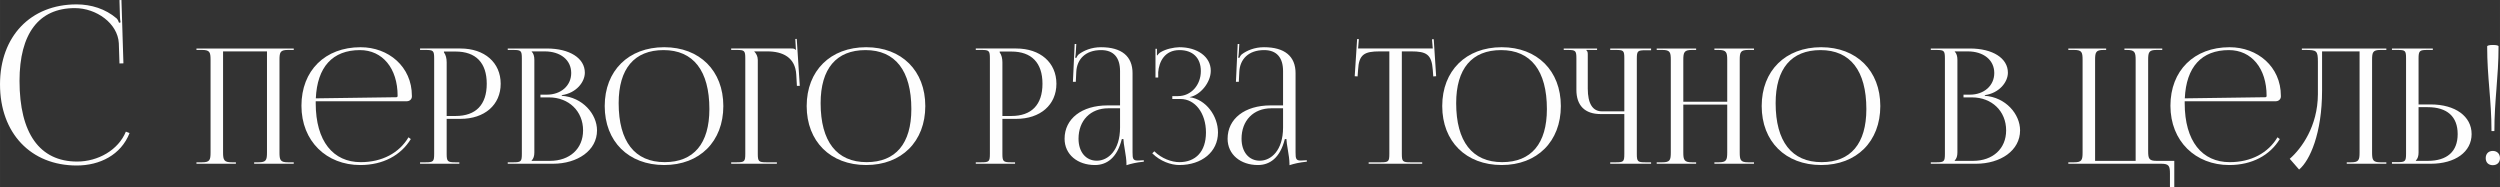 <?xml version="1.0" encoding="UTF-8"?> <!-- Creator: CorelDRAW --> <svg xmlns="http://www.w3.org/2000/svg" xmlns:xlink="http://www.w3.org/1999/xlink" xmlns:xodm="http://www.corel.com/coreldraw/odm/2003" xml:space="preserve" width="402.332mm" height="30.17mm" style="shape-rendering:geometricPrecision; text-rendering:geometricPrecision; image-rendering:optimizeQuality; fill-rule:evenodd; clip-rule:evenodd" viewBox="0 0 36504.13 2737.39"><rect x="0" y="0" width="36504.13" height="2737.39" fill="#333333" stroke="none"/> <defs> <style type="text/css"> <![CDATA[ .fil0 {fill:#FEFEFE;fill-rule:nonzero} ]]> </style> </defs> <g id="Слой_x0020_1">  <path class="fil0" d="M-0 1232.3c0,710.58 448.11,1184.3 1120.29,1184.3 336.08,0 646.56,-154.17 771.39,-473.72l-53.88 -20.8c-110.43,269.4 -407.04,436.91 -711.12,436.91 -547.34,0 -841.81,-412.36 -841.81,-1177.89 0,-690.84 282.21,-1062.66 807.14,-1062.66 316.88,0 626.83,224.05 642.83,512.12l9.6 296.07 57.61 -1.6 -28.81 -925.03 -28.81 1.06 6.41 232.6c1.06,32 3.2,67.21 9.6,92.82l-22.4 6.41c-6.41,-22.41 -19.21,-48.01 -35.21,-64.02 -162.17,-139.24 -371.29,-204.85 -585.74,-204.85 -670.57,0 -1117.08,467.32 -1117.08,1168.29z"></path> <path id="_1" class="fil0" d="M2868.43 2391l575.77 0 0 -21.07 -60.85 0c-112.34,0 -126.39,-32.76 -126.39,-145.11l0 -1474.53 641.31 0 0 1474.53c0,112.34 -11.7,145.11 -124.05,145.11l-63.19 0 0 21.07 578.1 0 0 -21.07 -84.25 0c-112.35,0 -124.05,-32.76 -124.05,-145.11l0 -1350.48c0,-112.35 11.7,-145.12 124.05,-145.12l84.25 0 0 -21.07 -1420.7 0 0 21.07 81.92 0c112.34,0 124.05,32.76 124.05,145.12l0 1350.48c0,112.34 -11.7,145.11 -124.05,145.11l-81.92 0 0 21.07z"></path> <path id="_2" class="fil0" d="M4609.78 1478.19l1331.76 0c39.79,0 72.56,-30.43 72.56,-67.88l0 -11.7c0,-425.58 -341.72,-709.17 -748.97,-709.17 -518.43,0 -863.65,341.71 -863.65,854.29 0,519.59 367.46,865.99 858.97,865.99 332.35,0 593.32,-141.6 738.04,-379.17l-33.94 -25.75c-135.74,227.43 -382.67,362.78 -697.08,362.78 -400.23,0 -657.69,-301.54 -657.69,-861.31 0,-9.74 0,-19.11 0,-28.08zm1.56 -42.13c20.68,-458.36 244.58,-704.5 644.43,-704.5 330.02,0 550.02,266.82 550.02,667.05 0,14.05 -7.02,21.07 -18.73,21.07l-1175.72 16.39z"></path> <path id="_3" class="fil0" d="M6482.21 752.63l170.86 0c295.29,0 454.06,164.61 454.06,470.44 0,305.83 -158.77,470.44 -454.06,470.44l-131.07 0 0 -784.07c0,-53.83 -11.7,-107.66 -39.79,-145.12l0 -11.7zm-348.74 1638.36l573.43 0 0 -21.07 -58.51 0c-112.34,0 -126.39,-11.7 -126.39,-124.05l0 -510.23 201.29 0c352.64,0 587.47,-204.8 587.47,-512.58 0,-308.95 -234.83,-514.92 -587.47,-514.92l-589.82 0 0 21.07 81.92 0c112.34,0 124.05,11.7 124.05,124.05l0 1392.61c0,112.35 -11.7,124.05 -124.05,124.05l-81.92 0 0 21.07z"></path> <path id="_4" class="fil0" d="M7762.47 2348.87l0 -4.68c28.08,-28.09 39.79,-65.54 39.79,-119.37l0 -1350.48c0,-53.84 -11.7,-93.63 -39.79,-121.71l0 -2.34 189.58 0c233.27,0 388.52,126.39 388.52,315.97 0,184.9 -149.79,315.96 -355.76,315.96l-93.62 0 0 39.79 124.05 0c290.22,0 498.52,201.28 498.52,482.15 0,266.82 -193.87,444.7 -484.49,444.7l-266.81 0zm-348.74 42.13l657.69 0c362.78,0 645.98,-194.26 645.98,-486.83 0,-238.73 -210.64,-484.49 -514.91,-505.55l0 -9.36c215.32,-30.42 337.03,-194.26 337.03,-327.67 0,-212.21 -221.57,-353.43 -554.7,-353.43l-571.09 0 0 21.07 81.92 0c112.34,0 124.05,11.7 124.05,124.05l0 1392.61c0,112.35 -11.7,124.05 -124.05,124.05l-81.92 0 0 21.07z"></path> <path id="_5" class="fil0" d="M9698.09 2409.72c518.42,0 863.65,-344.45 863.65,-861.31 0,-515.31 -345.23,-858.97 -863.65,-858.97 -521.16,0 -868.33,343.66 -868.33,858.97 0,516.86 347.17,861.31 868.33,861.31zm7.02 -42.14c-436.9,0 -671.73,-301.54 -671.73,-861.31 0,-503.59 229.37,-774.71 655.34,-774.71 435.34,0 669.39,301.54 669.39,861.31 0,503.6 -228.59,774.71 -653,774.71z"></path> <path id="_6" class="fil0" d="M10676.42 2391l667.05 0 0 -21.07 -152.13 0c-112.34,0 -126.39,-11.7 -126.39,-124.05l0 -1371.54c0,-51.5 -23.41,-93.63 -51.49,-121.71l0 -2.34 189.58 0c224.69,0 409.59,86.59 423.63,339.37l9.36 163.83 42.13 0 -44.47 -685.77 -21.07 1.56 9.36 159.93 -2.34 0c-16.39,-16.39 -25.75,-21.07 -63.19,-21.07l-880.04 0 0 21.07 81.92 0c112.34,0 124.05,11.7 124.05,124.05l0 1392.61c0,112.35 -11.7,124.05 -124.05,124.05l-81.92 0 0 21.07z"></path> <path id="_7" class="fil0" d="M12647.15 2409.72c518.42,0 863.65,-344.45 863.65,-861.31 0,-515.31 -345.23,-858.97 -863.65,-858.97 -521.16,0 -868.33,343.66 -868.33,858.97 0,516.86 347.17,861.31 868.33,861.31zm7.02 -42.14c-436.9,0 -671.73,-301.54 -671.73,-861.31 0,-503.59 229.37,-774.71 655.34,-774.71 435.34,0 669.39,301.54 669.39,861.31 0,503.6 -228.59,774.71 -653,774.71z"></path> <path id="_8" class="fil0" d="M14596.81 752.63l170.86 0c295.29,0 454.06,164.61 454.06,470.44 0,305.83 -158.77,470.44 -454.06,470.44l-131.07 0 0 -784.07c0,-53.83 -11.7,-107.66 -39.79,-145.12l0 -11.7zm-348.74 1638.36l573.43 0 0 -21.07 -58.51 0c-112.34,0 -126.39,-11.7 -126.39,-124.05l0 -510.23 201.29 0c352.64,0 587.47,-204.8 587.47,-512.58 0,-308.95 -234.83,-514.92 -587.47,-514.92l-589.82 0 0 21.07 81.92 0c112.34,0 124.05,11.7 124.05,124.05l0 1392.61c0,112.35 -11.7,124.05 -124.05,124.05l-81.92 0 0 21.07z"></path> <path id="_9" class="fil0" d="M16354.54 1539.05l-182.56 0c-376.44,0 -627.26,194.65 -627.26,486.83 0,230.54 189.58,383.85 442.36,383.85 168.52,0 322.99,-98.31 393.2,-379.17l23.41 0c1.17,36.66 9.36,92.45 19.9,152.13 12.87,73.34 24.57,152.92 24.57,210.65l0 18.73c66.71,-21.46 140.43,-39.79 253.95,-51.5l-1.17 -21.06 -39.79 2.34c0,0 -32.77,2.34 -46.81,2.34 -70.22,0 -77.24,-25.75 -77.24,-119.37l0 -1156.23c0,-246.54 -158.37,-379.16 -461.09,-379.16 -140.42,0 -250.44,49.15 -322.99,102.98 -16.39,11.7 -35.11,46.81 -37.45,53.83l-16.38 -4.68c4.67,-16.39 7.01,-42.13 9.35,-74.9l7.02 -124.05 -23.4 0 -25.75 552.36 42.13 -0.39 7.02 -145.11c8.58,-181.78 131.07,-317.92 362.78,-317.92 179.44,0 276.19,105.71 276.19,306.61l0 500.87zm0 42.13l0 280.87c0,334.69 -175.54,484.49 -339.38,484.49 -160.32,0 -266.81,-128.34 -266.81,-320.65 0,-266.82 173.98,-444.7 435.34,-444.7l170.86 0z"></path> <path id="_10" class="fil0" d="M17117.56 1445.42l119.37 0c212.99,0 372.14,205.97 372.14,489.17 0,281.65 -153.31,433 -388.53,433 -111.56,0 -259.8,-52.66 -365.51,-158.37l-30.03 29.64c114.68,114.69 271.5,170.87 395.54,170.87 324.55,0 564.07,-189.97 564.07,-475.13 0,-245.75 -180.22,-484.49 -411.93,-514.91l0 -2.34c152.13,-28.09 306.61,-210.65 306.61,-383.85 0,-206.36 -197.39,-344.05 -458.75,-344.05 -84.25,2.34 -194.26,25.74 -269.15,70.21 -18.73,9.36 -42.14,32.77 -51.5,49.16l-7.01 -2.34 0 -93.63 -21.07 0 0 418.95 39.79 0 0 -77.23c11.7,-149.8 91.28,-322.99 311.29,-322.99 187.24,0 311.29,107.27 311.29,306.61 0,204.02 -142.77,365.12 -332.35,365.12l-84.26 0 0 42.13z"></path> <path id="_11" class="fil0" d="M18734.86 1539.05l-182.56 0c-376.44,0 -627.26,194.65 -627.26,486.83 0,230.54 189.58,383.85 442.36,383.85 168.52,0 322.99,-98.31 393.2,-379.17l23.41 0c1.17,36.66 9.36,92.45 19.9,152.13 12.87,73.34 24.57,152.92 24.57,210.65l0 18.73c66.71,-21.46 140.43,-39.79 253.95,-51.5l-1.17 -21.06 -39.79 2.34c0,0 -32.77,2.34 -46.81,2.34 -70.22,0 -77.24,-25.75 -77.24,-119.37l0 -1156.23c0,-246.54 -158.37,-379.16 -461.09,-379.16 -140.42,0 -250.44,49.15 -322.99,102.98 -16.39,11.7 -35.11,46.81 -37.45,53.83l-16.38 -4.68c4.67,-16.39 7.01,-42.13 9.35,-74.9l7.02 -124.05 -23.4 0 -25.75 552.36 42.13 -0.39 7.02 -145.11c8.58,-181.78 131.07,-317.92 362.78,-317.92 179.44,0 276.19,105.71 276.19,306.61l0 500.87zm0 42.13l0 280.87c0,334.69 -175.54,484.49 -339.38,484.49 -160.32,0 -266.81,-128.34 -266.81,-320.65 0,-266.82 173.98,-444.7 435.34,-444.7l170.86 0z"></path> <path id="_12" class="fil0" d="M19984.7 2391l781.73 0 0 -21.07 -173.2 0c-112.34,0 -124.05,-11.7 -124.05,-124.05l0 -1495.59 135.75 0c224.69,0 299.59,44.47 315.97,269.15l7.02 96.36 42.13 -2.73 -35.1 -540.66 -25.75 1.55 11.7 134.19 -1090.68 0 11.7 -136.52 -25.74 -1.56 -35.11 543 42.14 2.73 7.02 -96.36c11.7,-224.69 91.28,-269.15 315.97,-269.15l140.42 0 0 1495.59c0,112.35 -11.7,124.05 -124.05,124.05l-177.88 0 0 21.07z"></path> <path id="_13" class="fil0" d="M21927.34 2409.72c518.42,0 863.65,-344.45 863.65,-861.31 0,-515.31 -345.23,-858.97 -863.65,-858.97 -521.16,0 -868.33,343.66 -868.33,858.97 0,516.86 347.17,861.31 868.33,861.31zm7.02 -42.14c-436.9,0 -671.73,-301.54 -671.73,-861.31 0,-503.59 229.37,-774.71 655.34,-774.71 435.34,0 669.39,301.54 669.39,861.31 0,503.6 -228.59,774.71 -653,774.71z"></path> <path id="_14" class="fil0" d="M23511.87 2391l596.84 0 0 -21.07 -81.92 0c-112.34,0 -126.39,-9.36 -126.39,-121.71l0 -1392.61c0,-112.34 14.05,-121.71 126.39,-121.71l81.92 0 0 -25.75 -596.84 0 0 21.07 81.92 0c112.34,0 124.05,9.36 124.05,121.71l0 774.71 -327.68 0c-135.74,0 -205.96,-114.68 -205.96,-332.35l0 -498.53c0,-37.44 -4.68,-44.47 -21.07,-60.85l0 -4.68 156.81 0 0 -21.07 -486.83 0 0 21.07 60.85 0c112.35,0 124.05,11.7 124.05,124.05l0 458.75c0,229.37 124.05,353.42 353.43,353.42l346.39 0 0 582.79c0,112.34 -11.7,121.71 -124.05,121.71l-81.92 0 0 21.07z"></path> <path id="_15" class="fil0" d="M24190.62 2391l575.77 0 0 -21.07 -60.85 0c-112.34,0 -126.39,-32.76 -126.39,-145.11l0 -697.48 641.31 0 0 697.48c0,112.34 -11.7,145.11 -124.05,145.11l-63.19 0 0 21.07 578.1 0 0 -21.07 -84.25 0c-112.35,0 -124.05,-32.76 -124.05,-145.11l0 -1350.48c0,-112.35 11.7,-145.12 124.05,-145.12l84.25 0 0 -21.07 -578.1 0 0 21.07 60.85 0c112.34,0 126.39,32.76 126.39,145.12l0 610.88 -641.31 0 0 -610.88c0,-112.35 14.05,-145.12 126.39,-145.12l60.85 0 0 -21.07 -575.77 0 0 21.07 81.92 0c112.34,0 124.05,32.76 124.05,145.12l0 1350.48c0,112.34 -11.7,145.11 -124.05,145.11l-81.92 0 0 21.07z"></path> <path id="_16" class="fil0" d="M26592.01 2409.72c518.42,0 863.65,-344.45 863.65,-861.31 0,-515.31 -345.23,-858.97 -863.65,-858.97 -521.16,0 -868.33,343.66 -868.33,858.97 0,516.86 347.17,861.31 868.33,861.31zm7.02 -42.14c-436.9,0 -671.73,-301.54 -671.73,-861.31 0,-503.59 229.37,-774.71 655.34,-774.71 435.34,0 669.39,301.54 669.39,861.31 0,503.6 -228.59,774.71 -653,774.71z"></path> <path id="_17" class="fil0" d="M28541.67 2348.87l0 -4.68c28.08,-28.09 39.79,-65.54 39.79,-119.37l0 -1350.48c0,-53.84 -11.7,-93.63 -39.79,-121.71l0 -2.34 189.58 0c233.27,0 388.52,126.39 388.52,315.97 0,184.9 -149.79,315.96 -355.76,315.96l-93.62 0 0 39.79 124.05 0c290.22,0 498.52,201.28 498.52,482.15 0,266.82 -193.87,444.7 -484.49,444.7l-266.81 0zm-348.74 42.13l657.69 0c362.78,0 645.98,-194.26 645.98,-486.83 0,-238.73 -210.64,-484.49 -514.91,-505.55l0 -9.36c215.32,-30.42 337.03,-194.26 337.03,-327.67 0,-212.21 -221.57,-353.43 -554.7,-353.43l-571.09 0 0 21.07 81.92 0c112.34,0 124.05,11.7 124.05,124.05l0 1392.61c0,112.35 -11.7,124.05 -124.05,124.05l-81.92 0 0 21.07z"></path> <path id="_18" class="fil0" d="M30201.1 2391l1357.5 0c112.34,0 126.39,32.76 126.39,145.12l0 201.28 63.19 0 0 -388.52 -257.46 0c-112.34,0 -124.05,-32.77 -124.05,-145.12l0 -1329.41c0,-112.35 11.7,-145.12 124.05,-145.12l81.92 0 0 -21.07 -552.36 0 0 21.07 37.44 0c112.35,0 126.39,32.76 126.39,145.12l0 1474.53 -592.15 0 0 -1474.53c0,-112.35 11.7,-145.12 124.05,-145.12l37.44 0 0 -21.07 -552.36 0 0 21.07 84.26 0c112.34,0 124.05,32.76 124.05,145.12l0 1350.48c0,112.34 -11.7,145.11 -124.05,145.11l-84.26 0 0 21.07z"></path> <path id="_19" class="fil0" d="M31900.31 1478.19l1331.76 0c39.79,0 72.56,-30.43 72.56,-67.88l0 -11.7c0,-425.58 -341.72,-709.17 -748.97,-709.17 -518.43,0 -863.65,341.71 -863.65,854.29 0,519.59 367.46,865.99 858.97,865.99 332.35,0 593.32,-141.6 738.04,-379.17l-33.94 -25.75c-135.74,227.43 -382.67,362.78 -697.08,362.78 -400.23,0 -657.69,-301.54 -657.69,-861.31 0,-9.74 0,-19.11 0,-28.08zm1.56 -42.13c20.68,-458.36 244.58,-704.5 644.43,-704.5 330.02,0 550.02,266.82 550.02,667.05 0,14.05 -7.02,21.07 -18.73,21.07l-1175.72 16.39z"></path> <path id="_20" class="fil0" d="M33611.23 708.16l0 21.07 51.49 0c163.84,0 182.56,9.36 182.56,173.2l0 475.12c-2.33,465.77 -239.51,791.88 -411.15,941.28l136.53 156.82c157.59,-130.68 335.47,-529.35 335.47,-1154.27l0 -571.08 547.69 0 0 1474.53c0,112.34 -11.7,145.11 -124.05,145.11l-63.19 0 0 21.07 578.1 0 0 -21.07 -84.25 0c-112.35,0 -124.05,-32.76 -124.05,-145.11l0 -1350.48c0,-112.35 11.7,-145.12 124.05,-145.12l84.25 0 0 -21.07 -390.86 0 -641.31 0 -201.29 0z"></path> <path id="_21" class="fil0" d="M34926.61 2391l566.41 0c358.1,0 596.83,-173.2 596.83,-433 0,-259.8 -238.73,-433 -596.83,-433l-177.88 0 0 -669.39c0,-112.34 14.05,-126.39 126.39,-126.39l81.92 0 0 -21.07 -596.84 0 0 21.07 81.92 0c112.34,0 124.05,9.36 124.05,121.71l0 1392.61c0,112.35 -11.7,124.05 -124.05,124.05l-81.92 0 0 23.41zm388.53 -826.21l133.41 0c284.37,0 437.68,137.7 437.68,393.21 0,254.34 -153.31,390.87 -437.68,390.87l-173.2 0 0 -4.68c28.08,-28.09 39.79,-65.54 39.79,-119.37l0 -660.03z"></path> <path id="_22" class="fil0" d="M36316.89 677.74c0,456.4 63.19,779.39 63.19,1235.8l42.13 0c0,-456.41 60.85,-779.4 60.85,-1235.8 0,-14.05 -30.42,-21.07 -84.25,-21.07 -53.83,0 -81.92,9.36 -81.92,21.07zm81.92 1526.02c-65.54,0 -102.99,44.47 -102.99,105.32 0,65.54 42.14,102.99 102.99,102.99 65.54,0 105.32,-42.14 105.32,-102.99 0,-65.54 -44.47,-105.32 -105.32,-105.32l0 0z"></path> </g> </svg> 